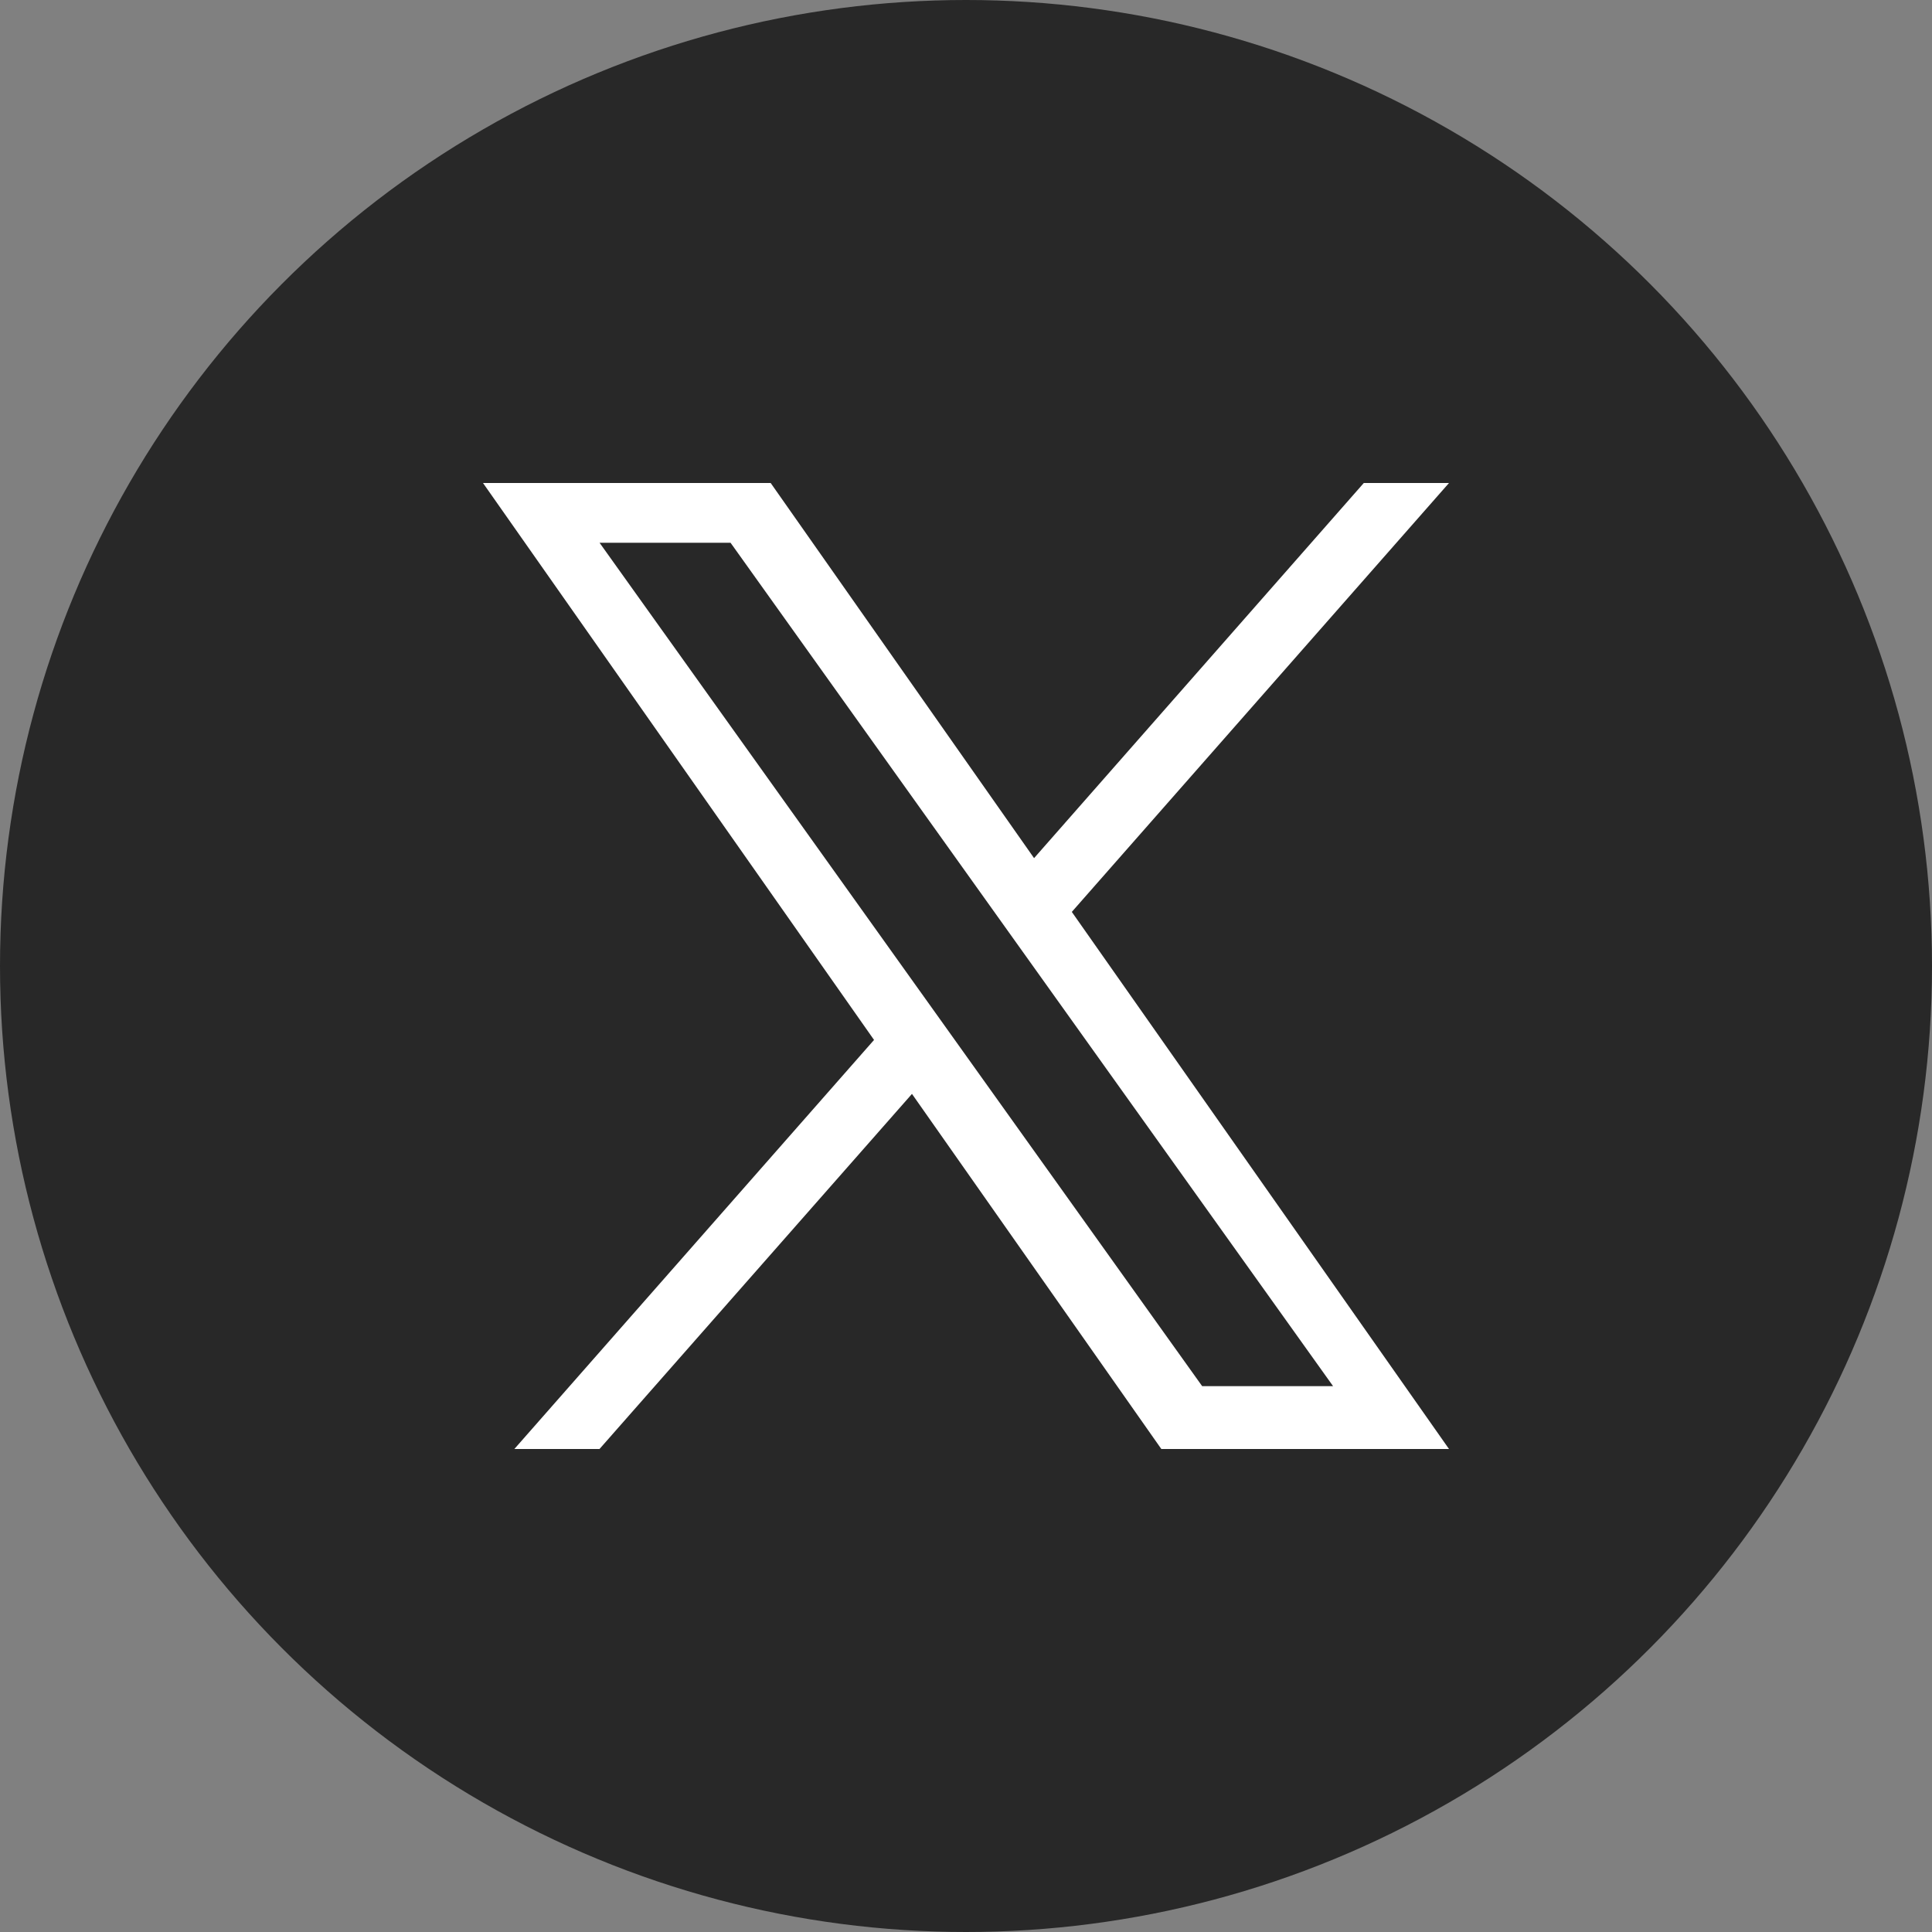 <svg width="30" height="30" viewBox="0 0 30 30" fill="none" xmlns="http://www.w3.org/2000/svg">
<rect x="0" y="0" width="30" height="30" fill="#808080" stroke="none"/>
<circle cx="15" cy="15" r="15" fill="#282828"/>
<path d="M13.572 16.148L7.987 22.5H9.309L14.161 16.986L18.033 22.5H22.5L16.643 14.16L22.5 7.5H21.177L16.057 13.325L11.967 7.5H7.5M20.7 21.524H18.667L9.31 8.428H11.344" fill="white"/>
</svg>
